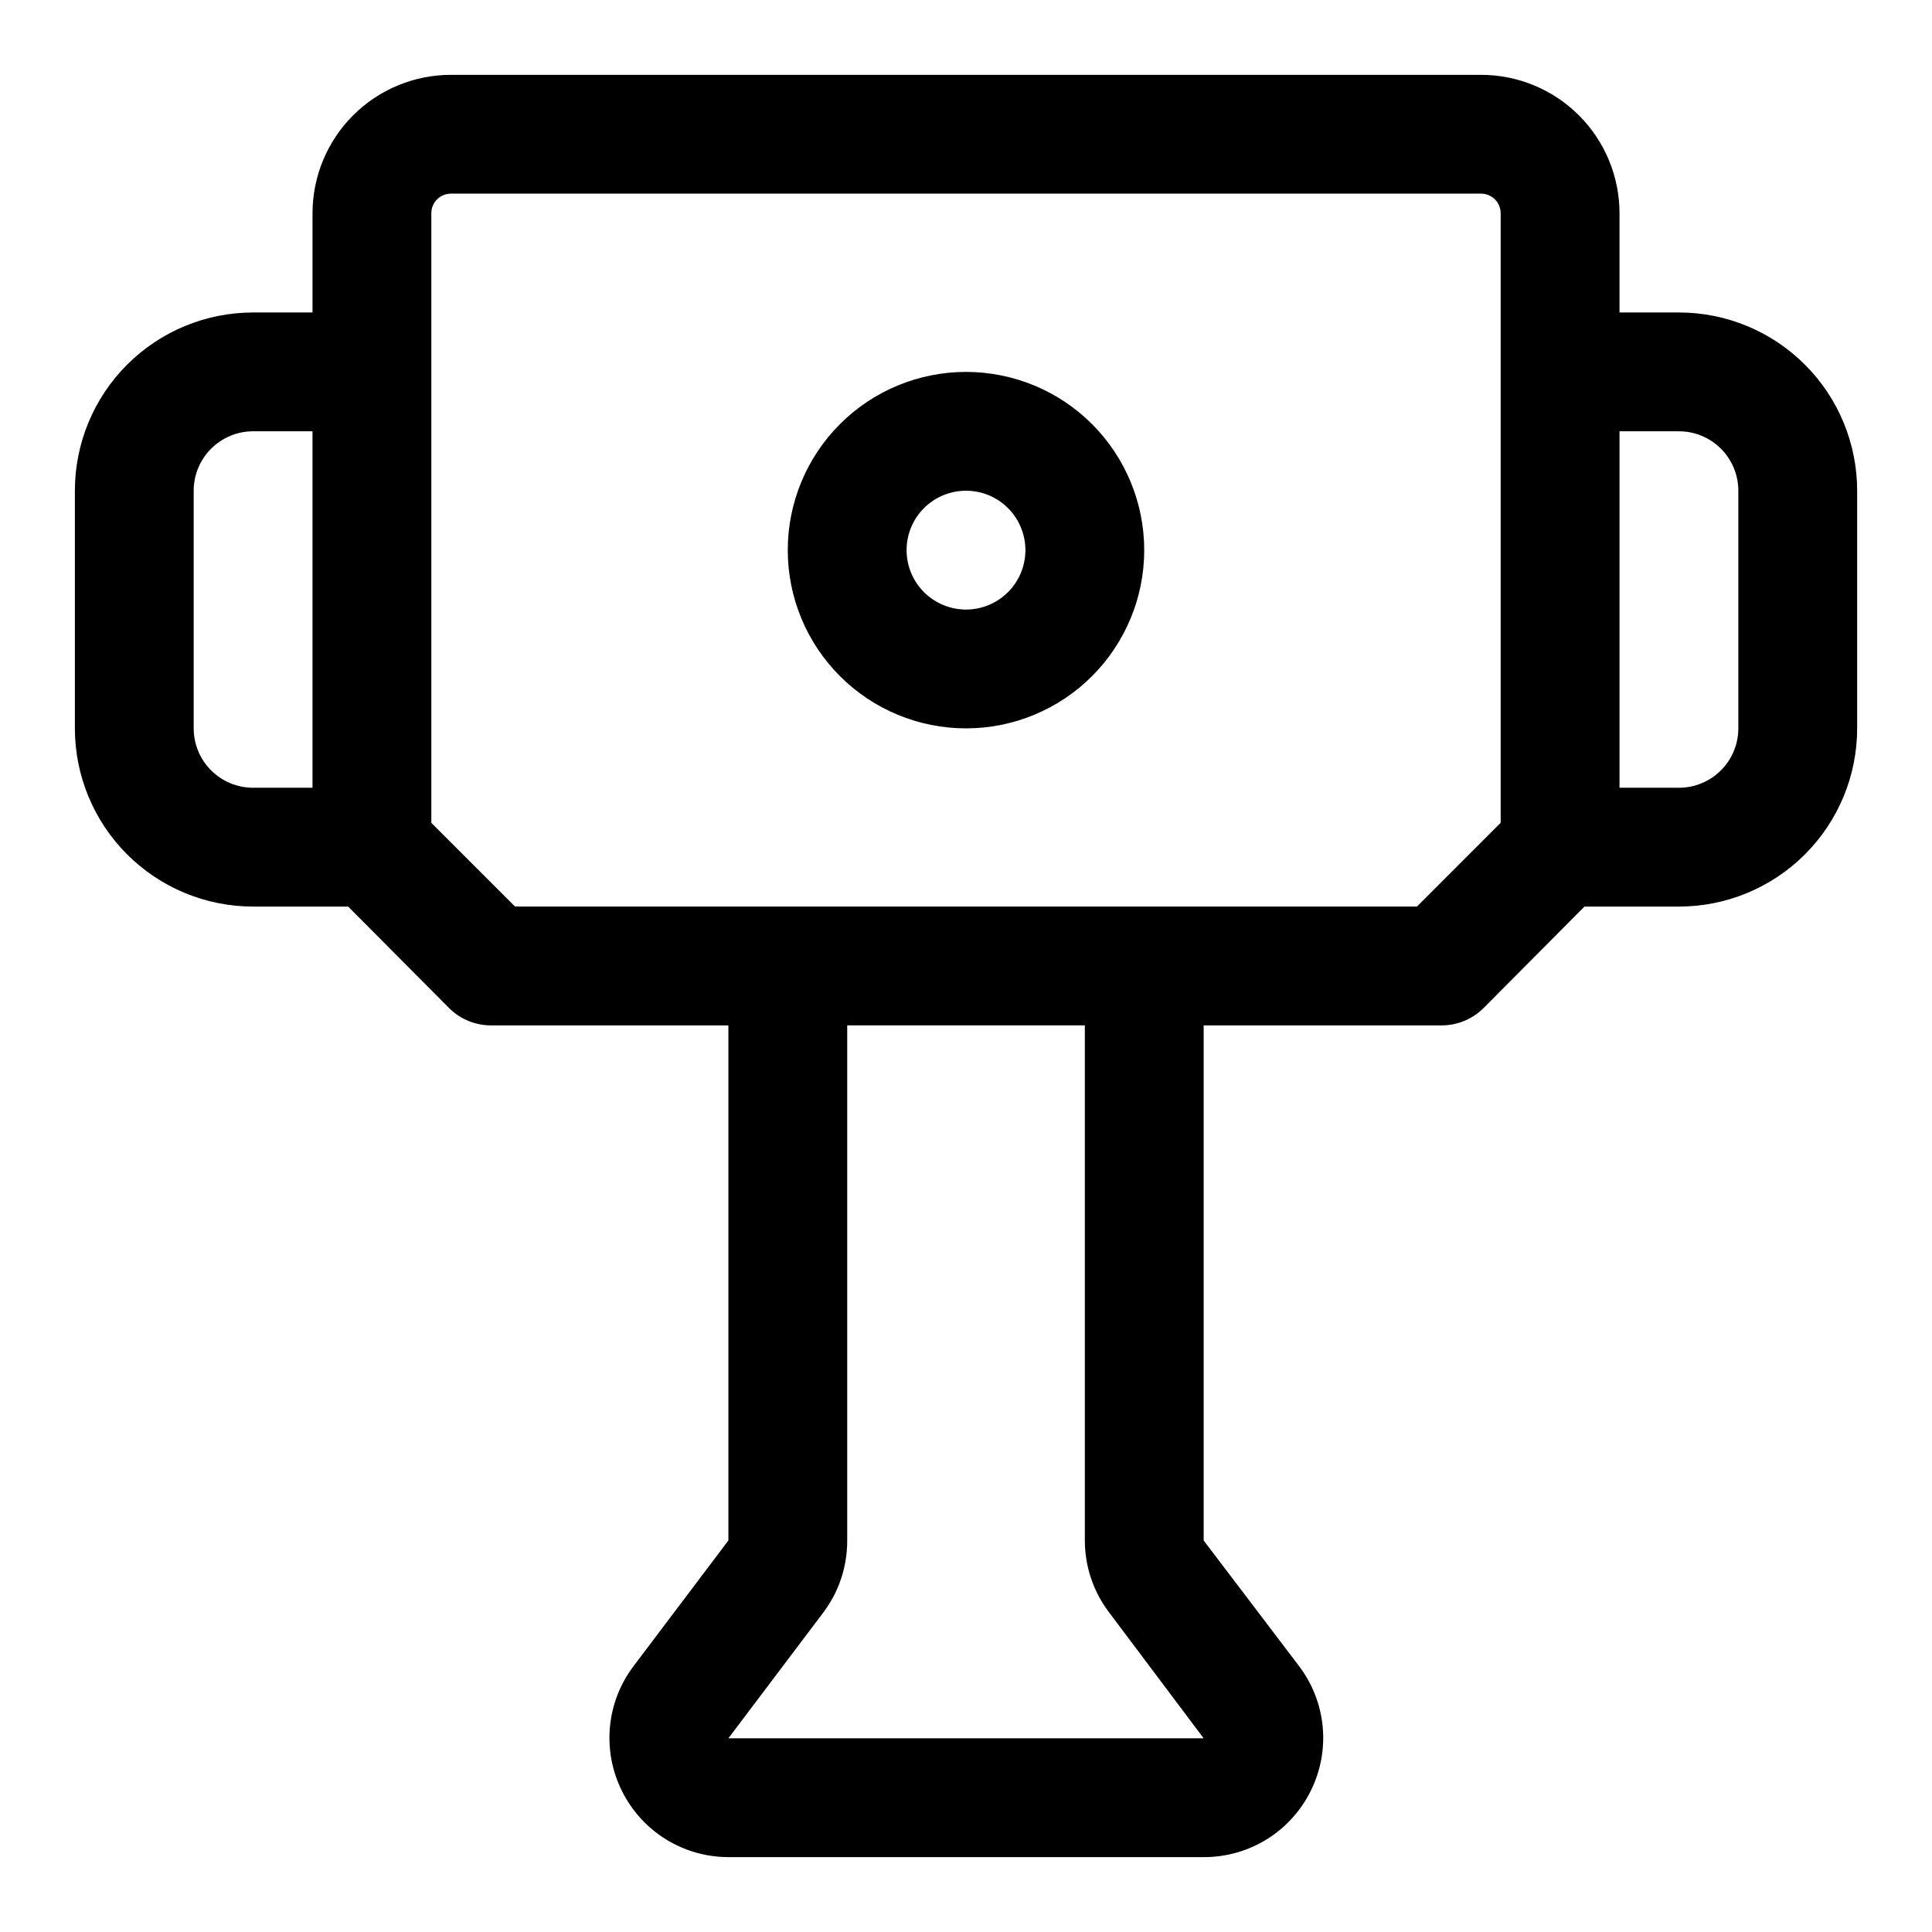 <?xml version="1.0" encoding="UTF-8"?>
<!-- Uploaded to: SVG Repo, www.svgrepo.com, Generator: SVG Repo Mixer Tools -->
<svg fill="#000000" width="800px" height="800px" version="1.1" viewBox="144 144 512 512" xmlns="http://www.w3.org/2000/svg">
 <g>
  <path d="m588.93 226.81h-15.742v-26.293c0-9.727-3.867-19.059-10.746-25.938-6.879-6.879-16.211-10.746-25.938-10.746h-273c-9.727 0-19.059 3.867-25.938 10.746-6.879 6.879-10.746 16.211-10.746 25.938v26.293h-15.742c-12.527 0-24.539 4.977-33.398 13.836-8.859 8.855-13.836 20.871-13.836 33.398v62.977c0 12.527 4.977 24.539 13.836 33.398 8.859 8.855 20.871 13.832 33.398 13.832h25.191l26.766 26.922h-0.004c2.934 2.91 6.891 4.551 11.023 4.566h62.977v136.5l-25.191 33.379c-3.527 4.684-5.68 10.262-6.207 16.105-0.527 5.84 0.586 11.715 3.215 16.957 2.609 5.246 6.625 9.66 11.605 12.746 4.977 3.09 10.719 4.727 16.578 4.731h125.95c5.883 0.023 11.656-1.598 16.668-4.688 5.008-3.09 9.051-7.519 11.668-12.789 2.633-5.242 3.746-11.117 3.219-16.957-0.531-5.844-2.68-11.422-6.207-16.105l-25.348-33.379v-136.5h62.977-0.004c4.188 0.023 8.207-1.617 11.18-4.566l26.766-26.922h25.031c12.527 0 24.543-4.977 33.398-13.832 8.859-8.859 13.836-20.871 13.836-33.398v-62.977c0-12.527-4.977-24.543-13.836-33.398-8.855-8.859-20.871-13.836-33.398-13.836zm-393.6 110.21v-62.977c0-4.176 1.66-8.18 4.613-11.133 2.953-2.953 6.957-4.613 11.133-4.613h15.742v94.465h-15.742c-4.176 0-8.18-1.656-11.133-4.609s-4.613-6.957-4.613-11.133zm242.46 234.11 25.191 33.535h-125.95l25.191-33.379h-0.004c4.09-5.449 6.301-12.078 6.301-18.891v-136.66h62.977v136.5c0 6.812 2.207 13.445 6.297 18.895zm81.711-186.88h-239l-22.199-22.199v-161.54c0-2.867 2.328-5.195 5.195-5.195h273c1.379 0 2.699 0.551 3.672 1.523 0.977 0.973 1.523 2.297 1.523 3.672v161.54zm85.176-47.23c0 4.176-1.66 8.18-4.613 11.133s-6.957 4.609-11.133 4.609h-15.742v-94.465h15.742c4.176 0 8.18 1.66 11.133 4.613 2.953 2.953 4.613 6.957 4.613 11.133z"/>
  <path d="m400 242.56c-12.527 0-24.543 4.977-33.398 13.832-8.859 8.859-13.836 20.871-13.836 33.398 0 12.527 4.977 24.543 13.836 33.398 8.855 8.859 20.871 13.836 33.398 13.836 12.523 0 24.539-4.977 33.398-13.836 8.855-8.855 13.832-20.871 13.832-33.398 0-12.527-4.977-24.539-13.832-33.398-8.859-8.855-20.875-13.832-33.398-13.832zm0 62.977c-4.176 0-8.18-1.66-11.133-4.613-2.953-2.953-4.613-6.957-4.613-11.133 0-4.176 1.66-8.18 4.613-11.133 2.953-2.953 6.957-4.609 11.133-4.609s8.18 1.656 11.133 4.609c2.949 2.953 4.609 6.957 4.609 11.133 0 4.176-1.66 8.18-4.609 11.133-2.953 2.953-6.957 4.613-11.133 4.613z"/>
 </g>
</svg>